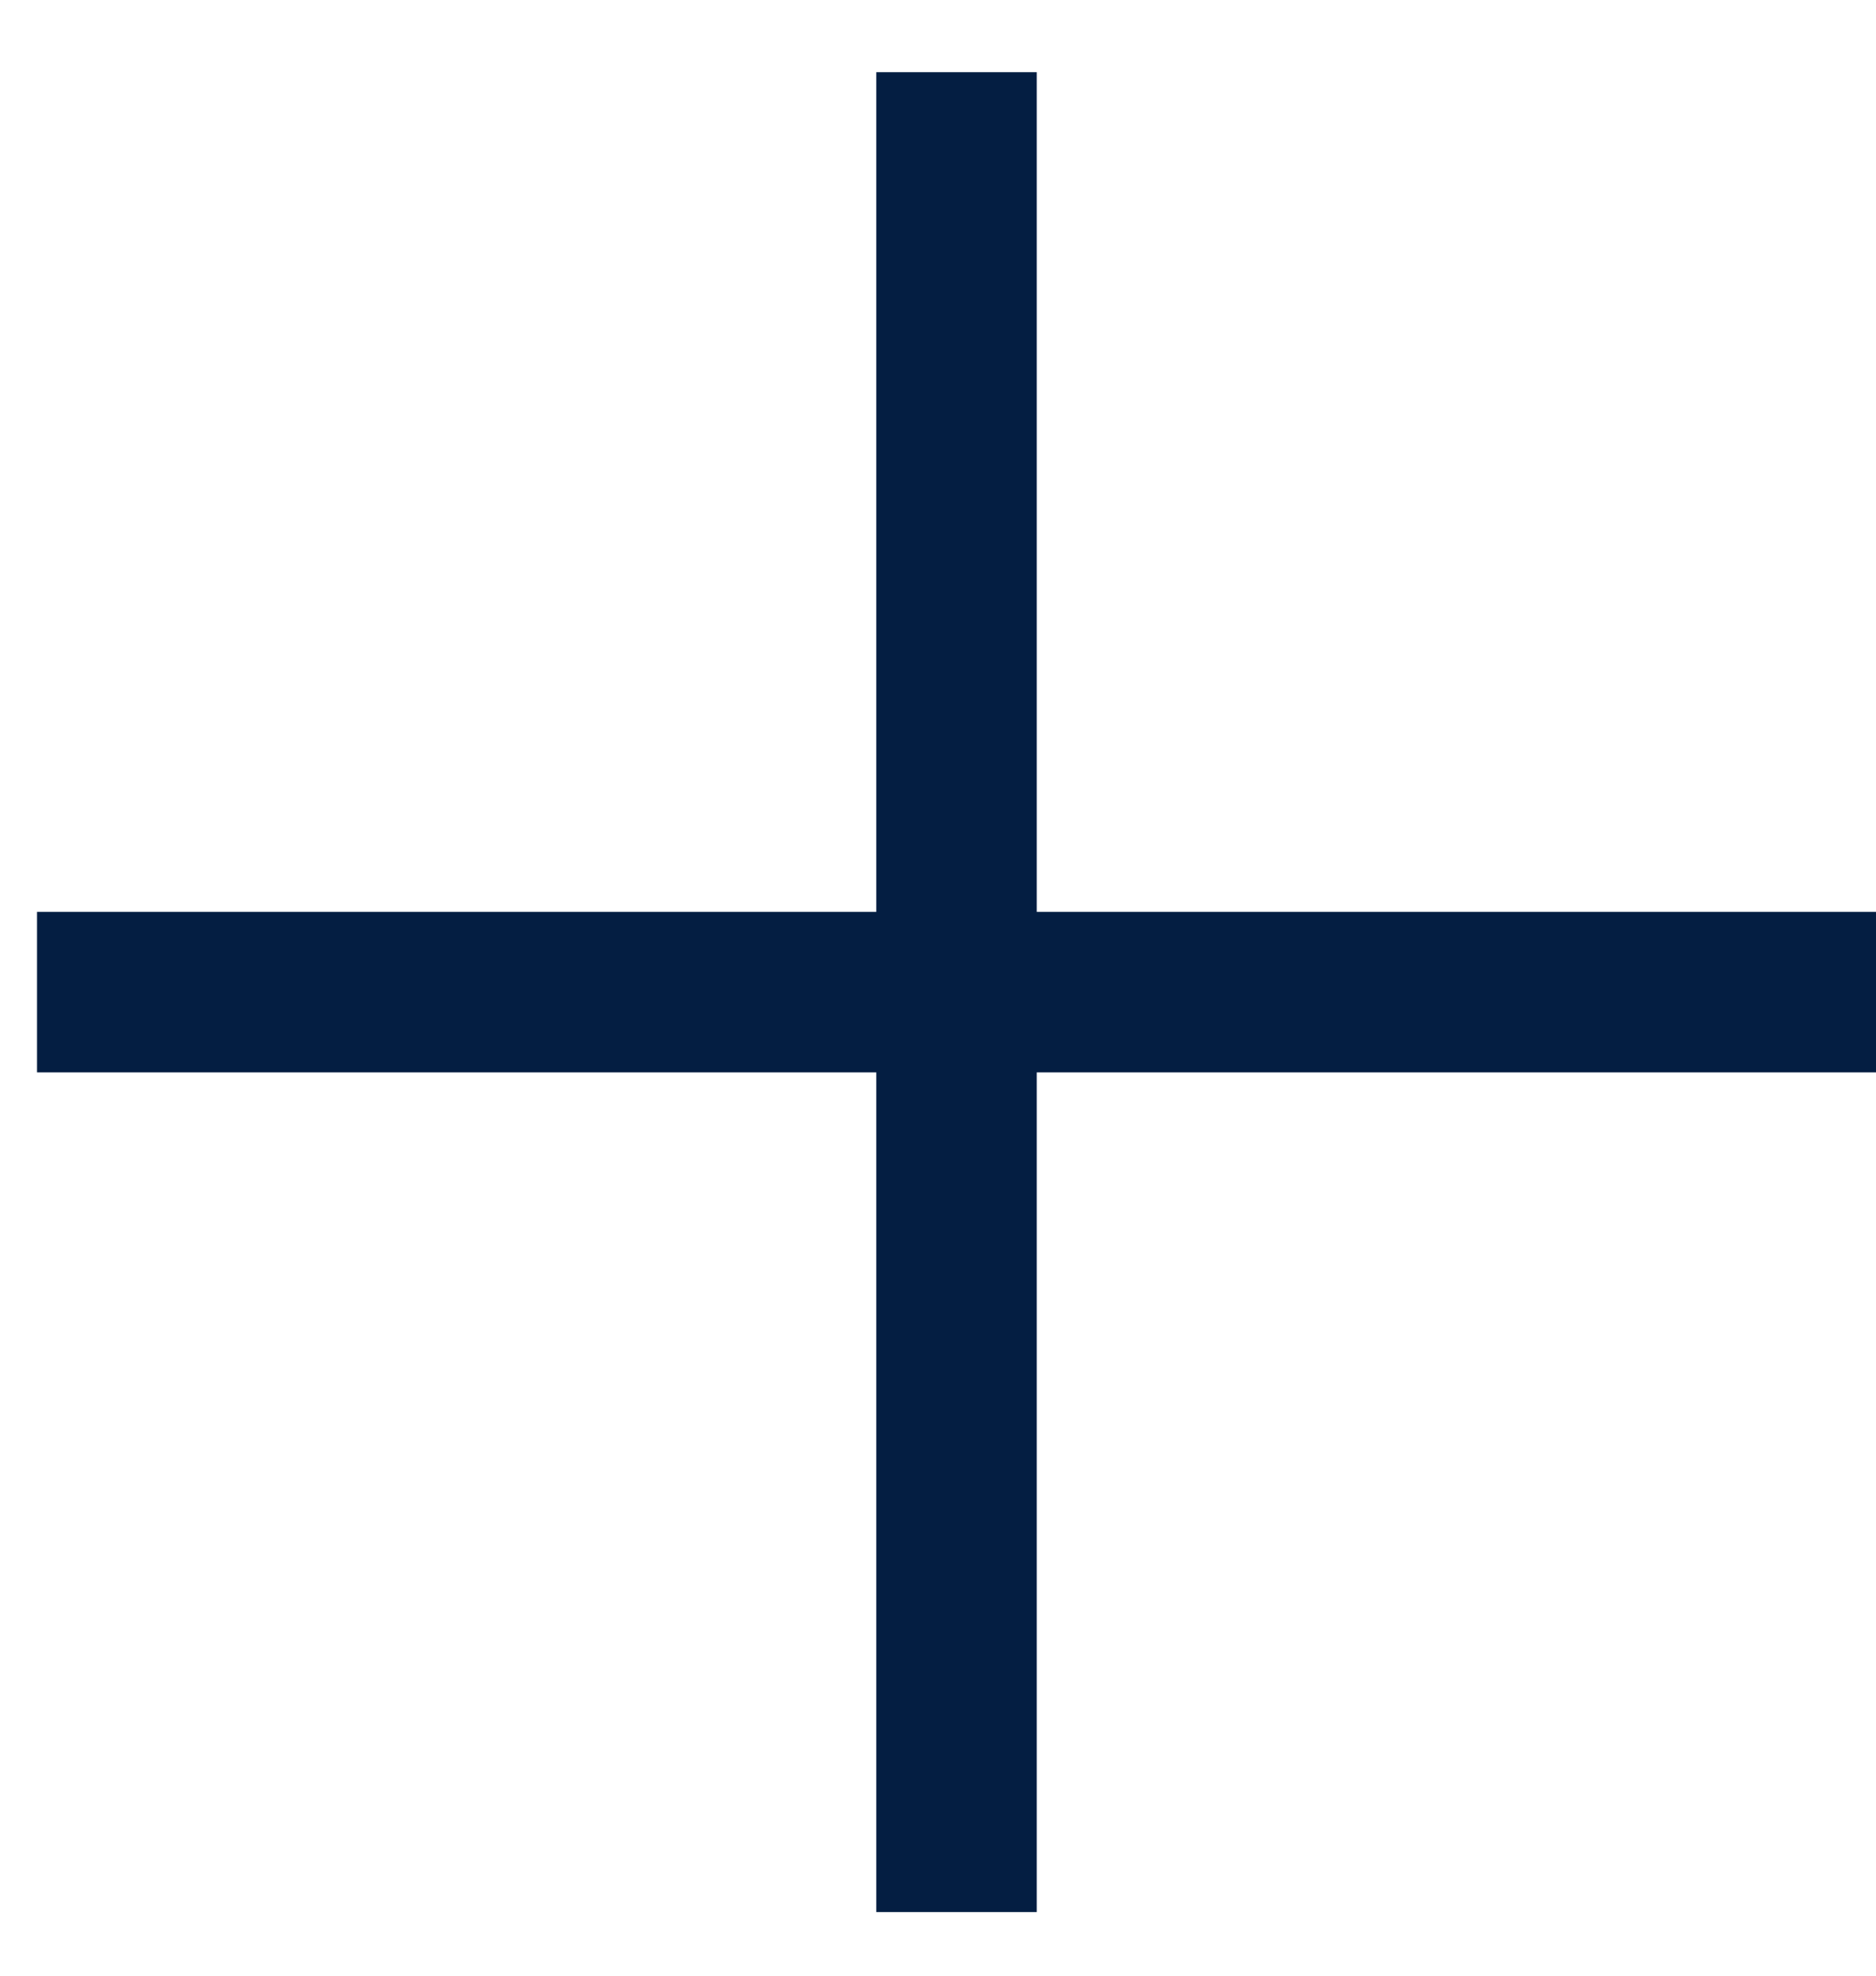 <svg width="19" height="20" viewBox="0 0 19 20" fill="none" xmlns="http://www.w3.org/2000/svg">
<g id="Group 413">
<rect id="Rectangle 4" x="8.875" y="0.731" width="1.625" height="18.625" fill="#041E42"/>
<rect id="Rectangle 5" x="19" y="9.231" width="1.625" height="18.625" transform="rotate(90 19 9.231)" fill="#041E42"/>
</g>
</svg>
